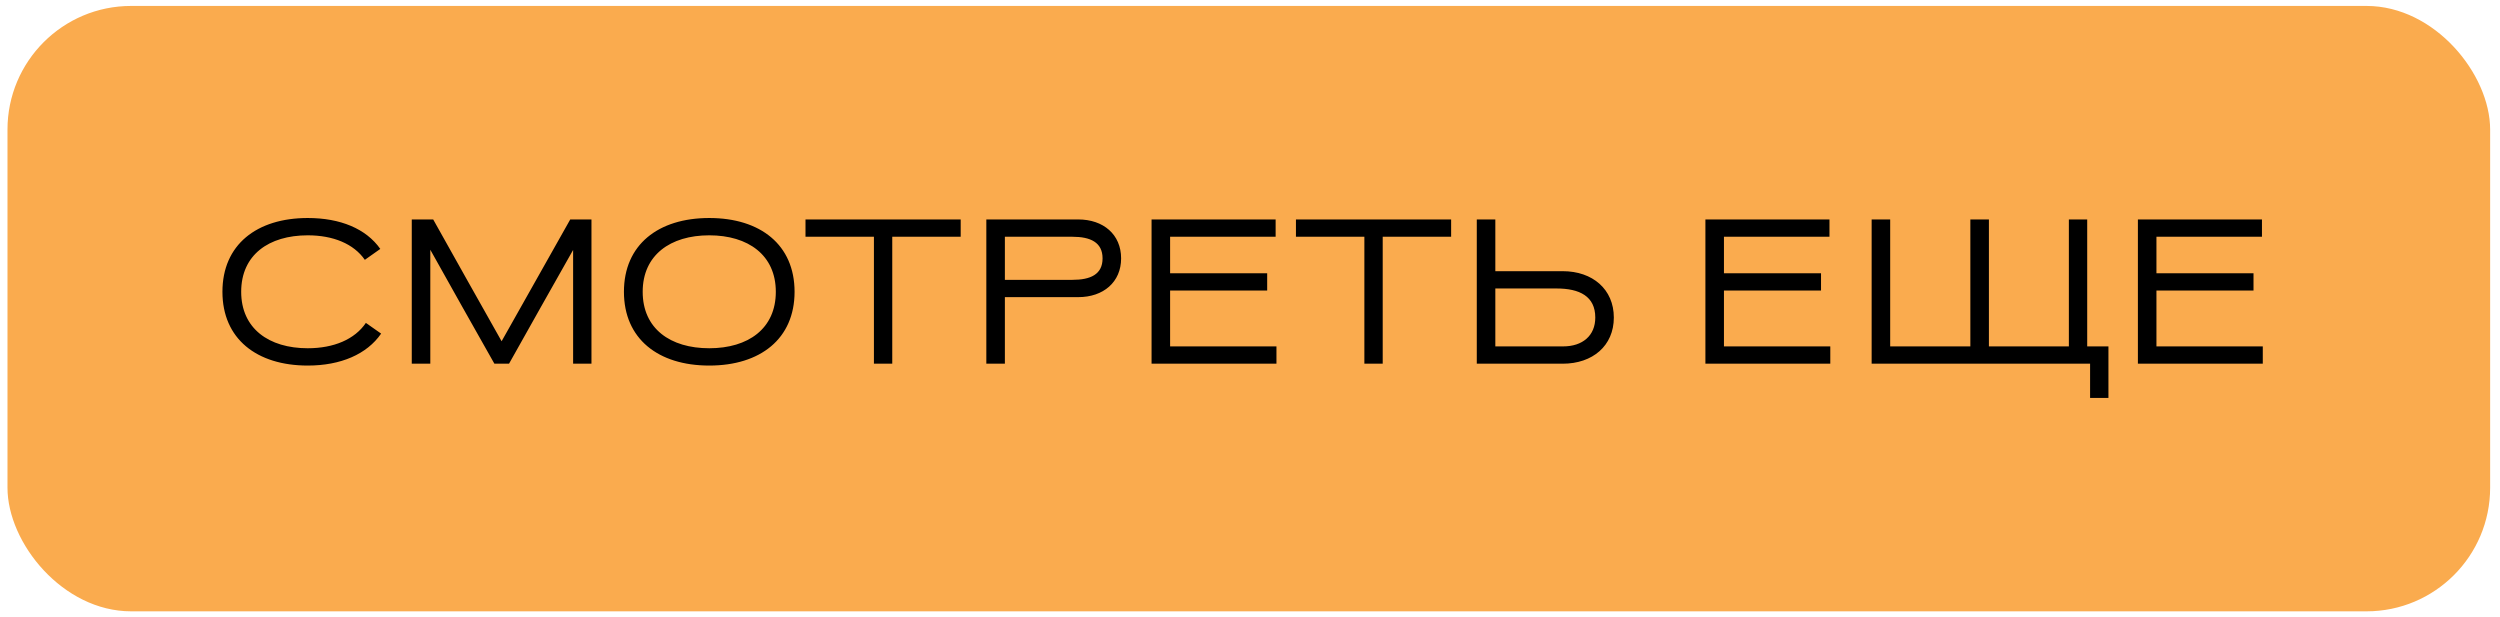 <?xml version="1.0" encoding="UTF-8"?> <svg xmlns="http://www.w3.org/2000/svg" width="227" height="56" viewBox="0 0 227 56" fill="none"> <g filter="url(#filter0_b_1293_12)"> <rect x="0.68" y="0.539" width="225.425" height="54.97" rx="11.227" fill="#FAAB4E"></rect> <path d="M34.531 22.602C33.24 20.768 30.901 19.795 27.944 19.795C23.303 19.795 20.197 22.227 20.197 26.494C20.197 30.76 23.303 33.193 27.944 33.193C30.938 33.193 33.315 32.164 34.606 30.292L33.221 29.319C32.211 30.816 30.302 31.621 27.944 31.621C24.407 31.621 21.9 29.825 21.9 26.494C21.9 23.144 24.407 21.367 27.944 21.367C30.246 21.367 32.117 22.134 33.127 23.593L34.531 22.602ZM53.705 19.926H51.778L45.546 30.985C43.469 27.299 41.392 23.612 39.334 19.926H37.388V33.024H39.072V22.677C40.999 26.138 42.945 29.581 44.891 33.024H46.22C48.147 29.581 50.093 26.138 52.039 22.695V33.024H53.705V19.926ZM56.653 26.494C56.653 30.76 59.76 33.193 64.4 33.193C69.041 33.193 72.147 30.76 72.147 26.494C72.147 22.227 69.041 19.795 64.4 19.795C59.76 19.795 56.653 22.227 56.653 26.494ZM64.4 21.367C67.937 21.367 70.444 23.163 70.444 26.494C70.444 29.843 67.937 31.621 64.4 31.621C60.864 31.621 58.356 29.843 58.356 26.494C58.356 23.163 60.864 21.367 64.4 21.367ZM87.23 21.498V19.926H73.139V21.498H79.352V33.024H81.017V21.498H87.23ZM101.797 23.462C101.797 21.292 100.188 19.926 97.905 19.926H89.559V33.024H91.243V26.98H97.905C100.188 26.98 101.797 25.614 101.797 23.462ZM100.113 23.462C100.113 24.922 99.009 25.409 97.381 25.409H91.243V21.498H97.381C99.009 21.498 100.113 22.003 100.113 23.462ZM115.902 33.024V31.453H106.246V26.382H115.06V24.81H106.246V21.498H115.827V19.926H104.562V33.024H115.902ZM131.763 21.498V19.926H117.672V21.498H123.885V33.024H125.55V21.498H131.763ZM134.092 33.024H141.895C144.609 33.024 146.536 31.396 146.536 28.833C146.536 26.269 144.609 24.623 141.895 24.623H135.776V19.926H134.092V33.024ZM144.852 28.833C144.852 30.48 143.692 31.453 141.933 31.453H135.776V26.194H141.334C143.43 26.194 144.852 26.905 144.852 28.833ZM166.191 33.024V31.453H156.535V26.382H165.349V24.81H156.535V21.498H166.116V19.926H154.851V33.024H166.191ZM180.593 19.926H178.908V31.453H171.629V19.926H169.945V33.024H189.78V36.131H191.446V31.453H189.518V19.926H187.853V31.453H180.593V19.926ZM205.461 33.024V31.453H195.805V26.382H204.619V24.81H195.805V21.498H205.386V19.926H194.121V33.024H205.461Z" fill="black"></path> </g> <defs> <filter id="filter0_b_1293_12" x="-36.744" y="-36.886" width="300.273" height="129.819" filterUnits="userSpaceOnUse" color-interpolation-filters="sRGB"> <feFlood flood-opacity="0" result="BackgroundImageFix"></feFlood> <feGaussianBlur in="BackgroundImageFix" stdDeviation="18.712"></feGaussianBlur> <feComposite in2="SourceAlpha" operator="in" result="effect1_backgroundBlur_1293_12"></feComposite> <feBlend mode="normal" in="SourceGraphic" in2="effect1_backgroundBlur_1293_12" result="shape"></feBlend> </filter> </defs> </svg> 